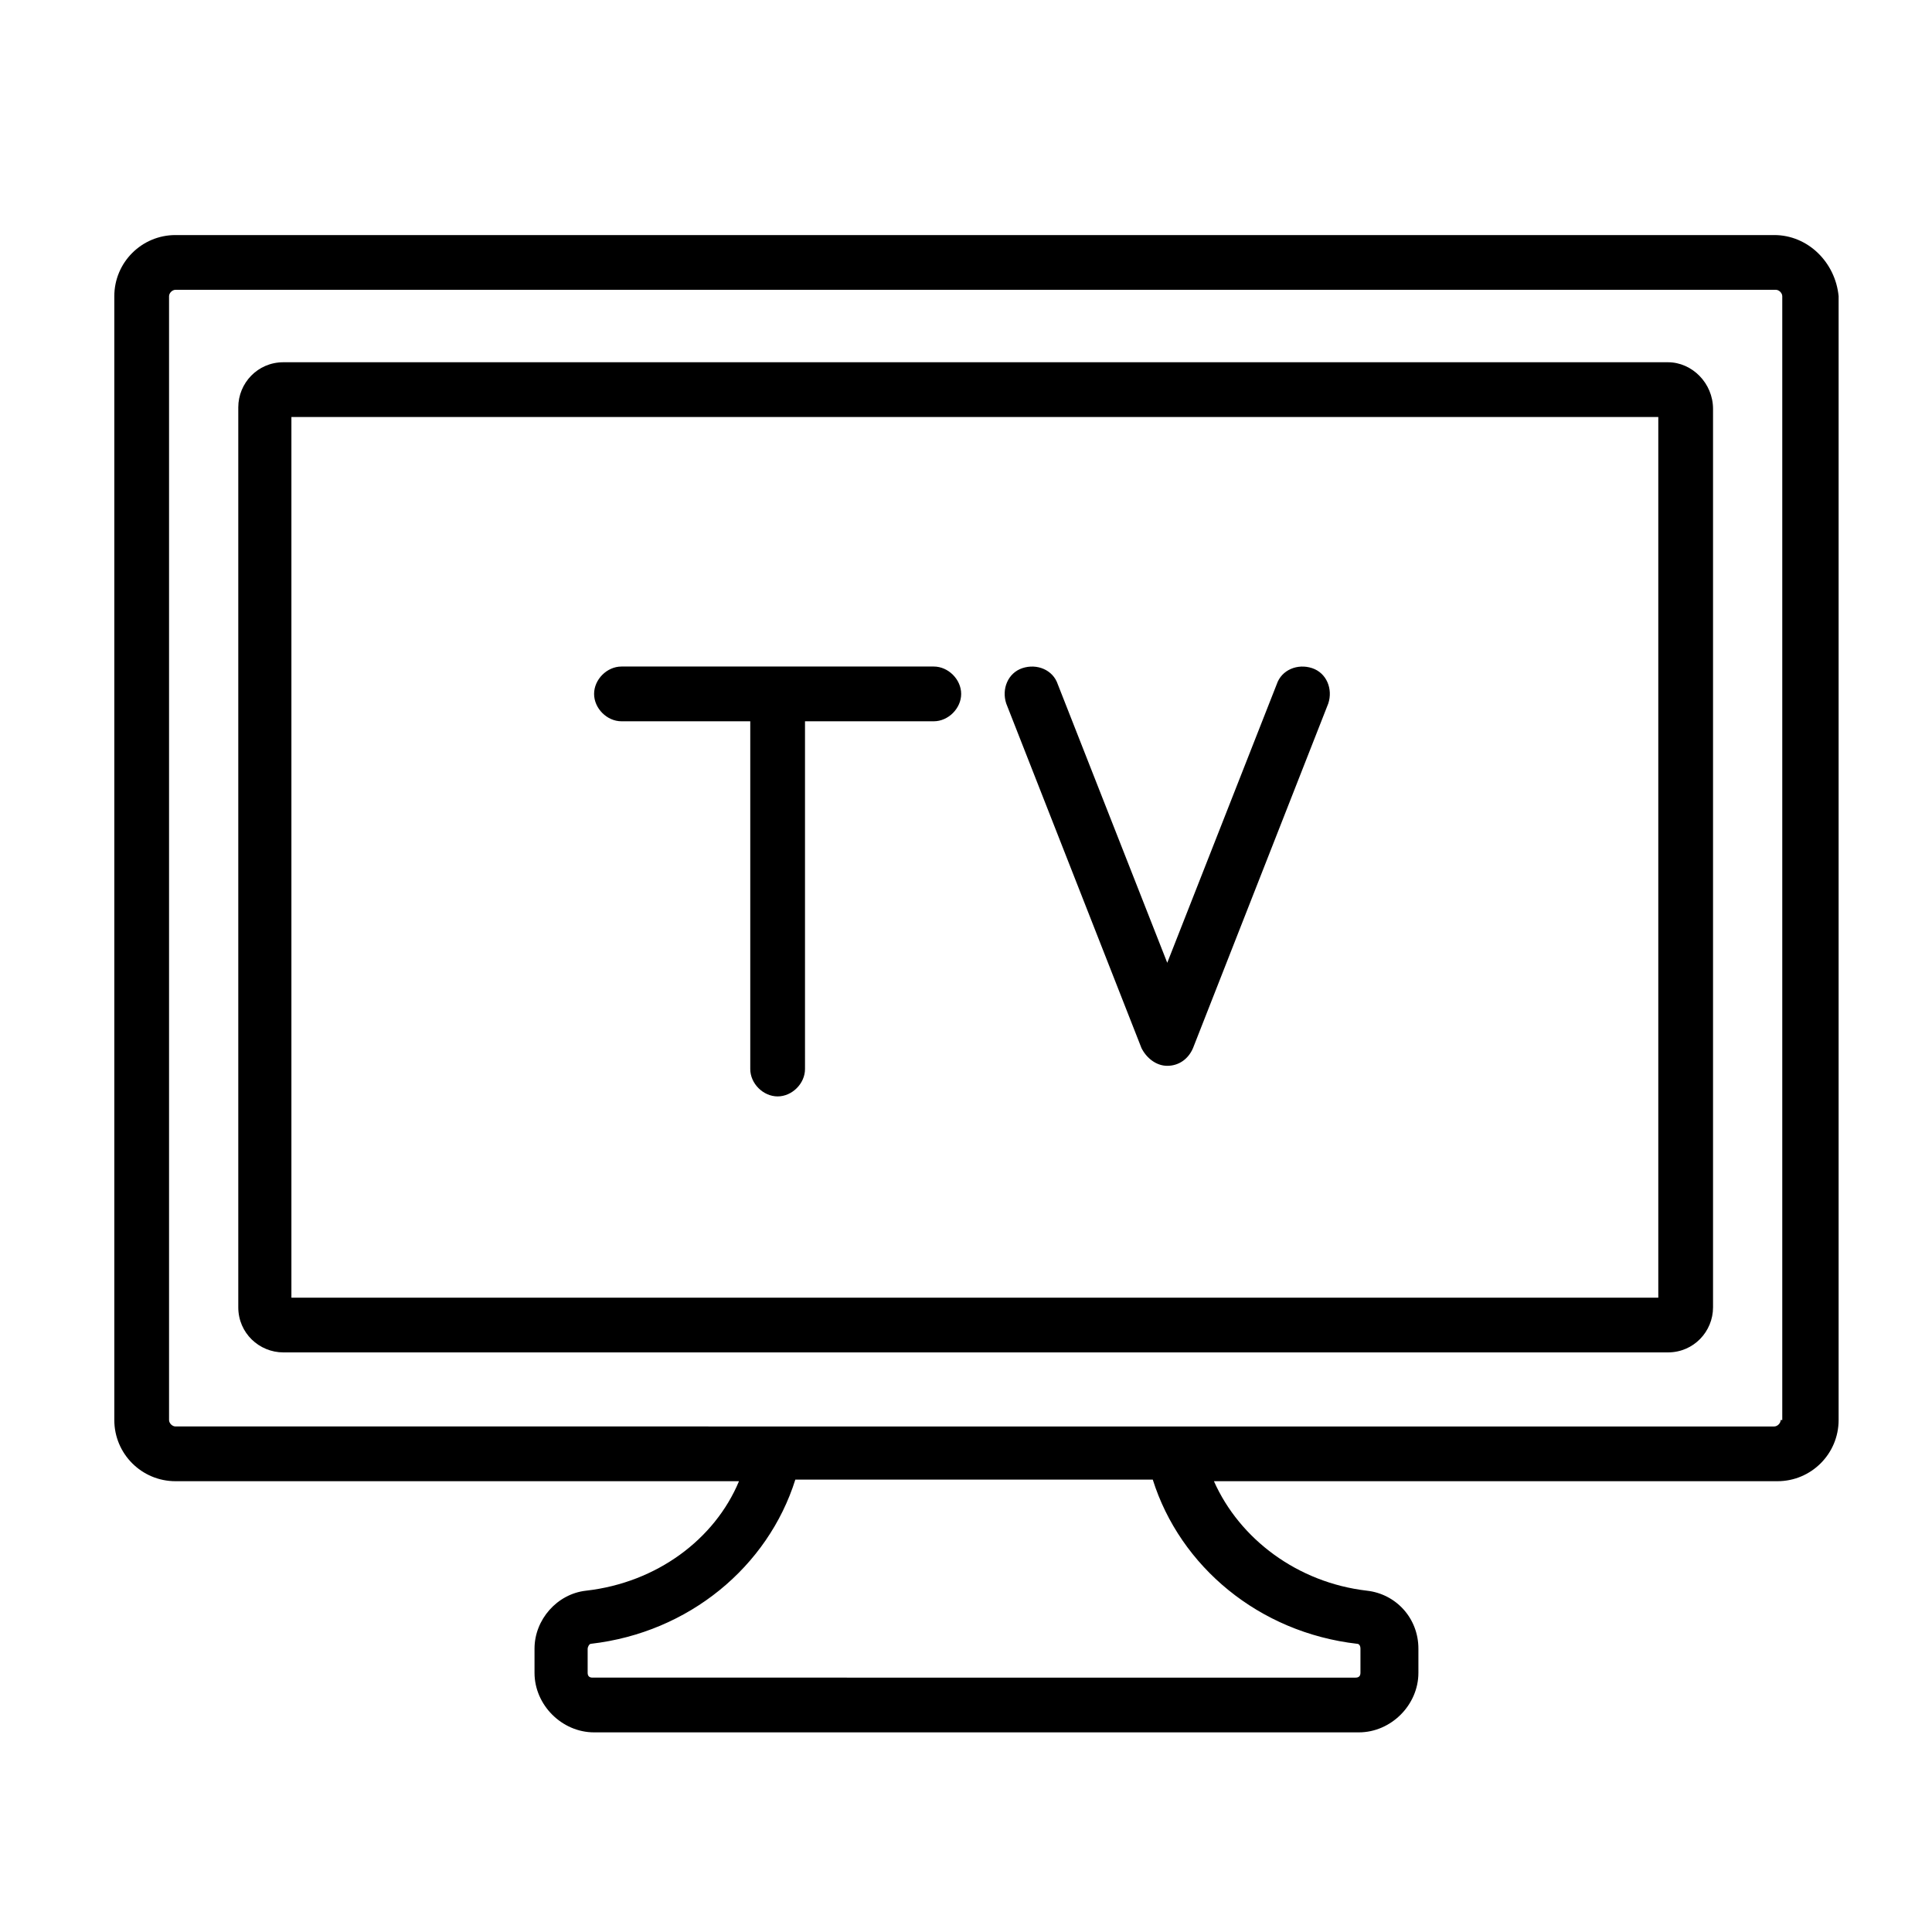 <svg xmlns='http://www.w3.org/2000/svg' viewBox='0 0 120 120'><path fill="#000000" fill-opacity="1.000" stroke-width='0' d='M110.2 14.6H10.9c-2.1 0-3.8 1.7-3.8 3.8v69.8c0 2.1 1.7 3.8 3.8 3.8h35c-1.5 3.6-5.1 6.3-9.5 6.8-1.8.2-3.2 1.8-3.2 3.6v1.5c0 2 1.7 3.7 3.7 3.7h47.5c2 0 3.7-1.7 3.7-3.7v-1.5c0-1.9-1.4-3.4-3.2-3.6-4.3-.5-7.9-3.2-9.5-6.8h35c2.1 0 3.8-1.7 3.8-3.8V18.4c-.2-2.1-1.9-3.8-4-3.8zm-25.9 87.5c.1 0 .2.1.2.3v1.5c0 .2-.1.3-.3.3H36.8c-.2 0-.3-.1-.3-.3v-1.5c0-.1.1-.3.2-.3 6.1-.7 11-4.8 12.7-10.2h22.2c1.7 5.4 6.6 9.5 12.7 10.2zm26.3-13.9c0 .2-.2.4-.4.4H10.9c-.2 0-.4-.2-.4-.4V18.4c0-.2.2-.4.4-.4h99.4c.2 0 .4.2.4.4v69.8h-.1z'/><path fill="#000000" fill-opacity="1.000" stroke-width='0' d='M103.6 22.5h-86c-1.6 0-2.8 1.3-2.8 2.8v55.9c0 1.6 1.3 2.8 2.8 2.8h86c1.6 0 2.8-1.3 2.8-2.8V25.4c0-1.6-1.3-2.9-2.8-2.9zm-.6 58.1H18.1V25.9H103v54.7z'/><path fill="#000000" fill-opacity="1.000" stroke-width='0' d='M38.6 44.8h8v21.6c0 .9.8 1.7 1.7 1.7s1.7-.8 1.7-1.7V44.8h8c.9 0 1.7-.8 1.7-1.7s-.8-1.7-1.7-1.7H38.6c-.9 0-1.7.8-1.7 1.7s.8 1.7 1.7 1.7zm32.3 20.3c.3.6.9 1.1 1.6 1.1s1.3-.4 1.6-1.1l8.4-21.4c.3-.9-.1-1.9-1-2.2s-1.9.1-2.2 1l-6.8 17.3-6.8-17.3c-.3-.9-1.3-1.3-2.2-1-.9.3-1.3 1.3-1 2.2l8.4 21.4z'/></svg>